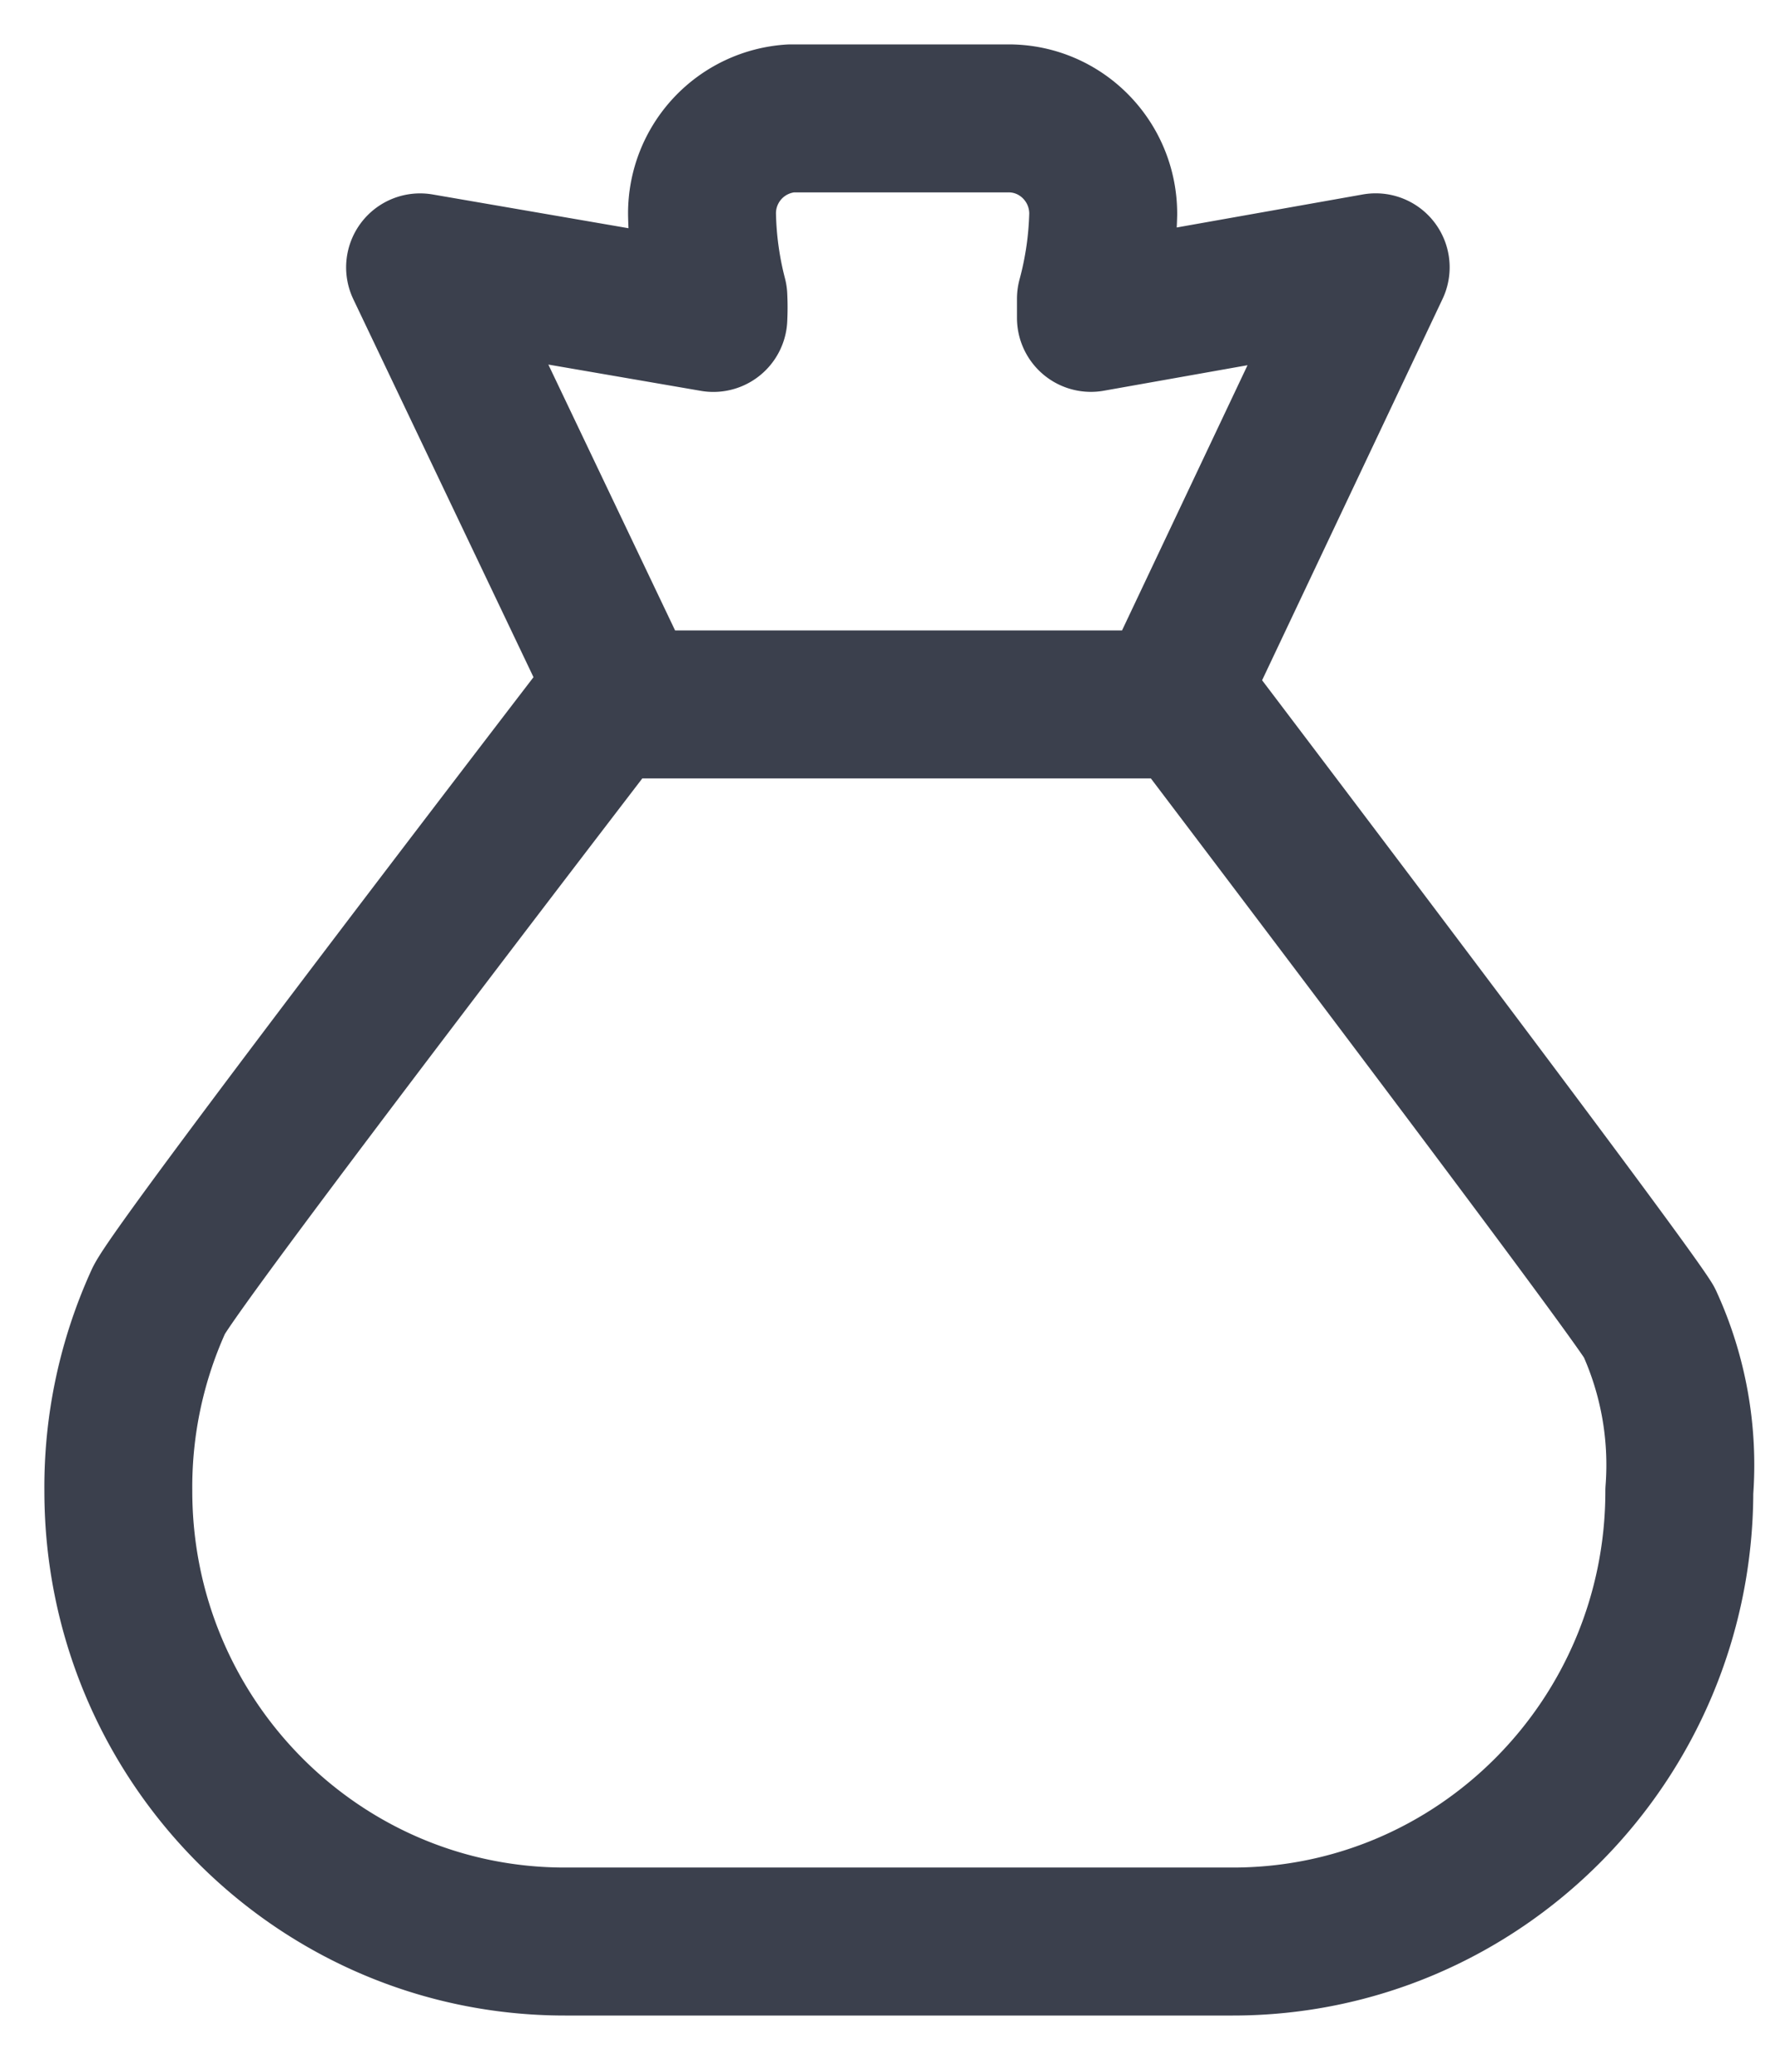 <svg xmlns="http://www.w3.org/2000/svg" width="30" height="35"><path d="M28.383 25.189c0 4.203-3.379 7.611-7.547 7.611H9.547C5.38 32.8 2 29.392 2 25.189a7.585 7.585 0 01.688-3.225c.384-.742 7.787-10.37 7.787-10.37L7.1 4.517l4.957.854a3.659 3.659 0 000-.355 5.998 5.998 0 01-.192-1.402A1.607 1.607 0 0113.369 2h3.678c.883 0 1.599.722 1.599 1.613a6 6 0 01-.208 1.435v.322l4.813-.854-3.374 7.127s7.467 9.837 7.995 10.691c.41.892.586 1.875.511 2.855zM10.8 11.9h8.8" fill="none" stroke="#3B404D" stroke-linecap="round" stroke-linejoin="round" stroke-width="2.5"/></svg>